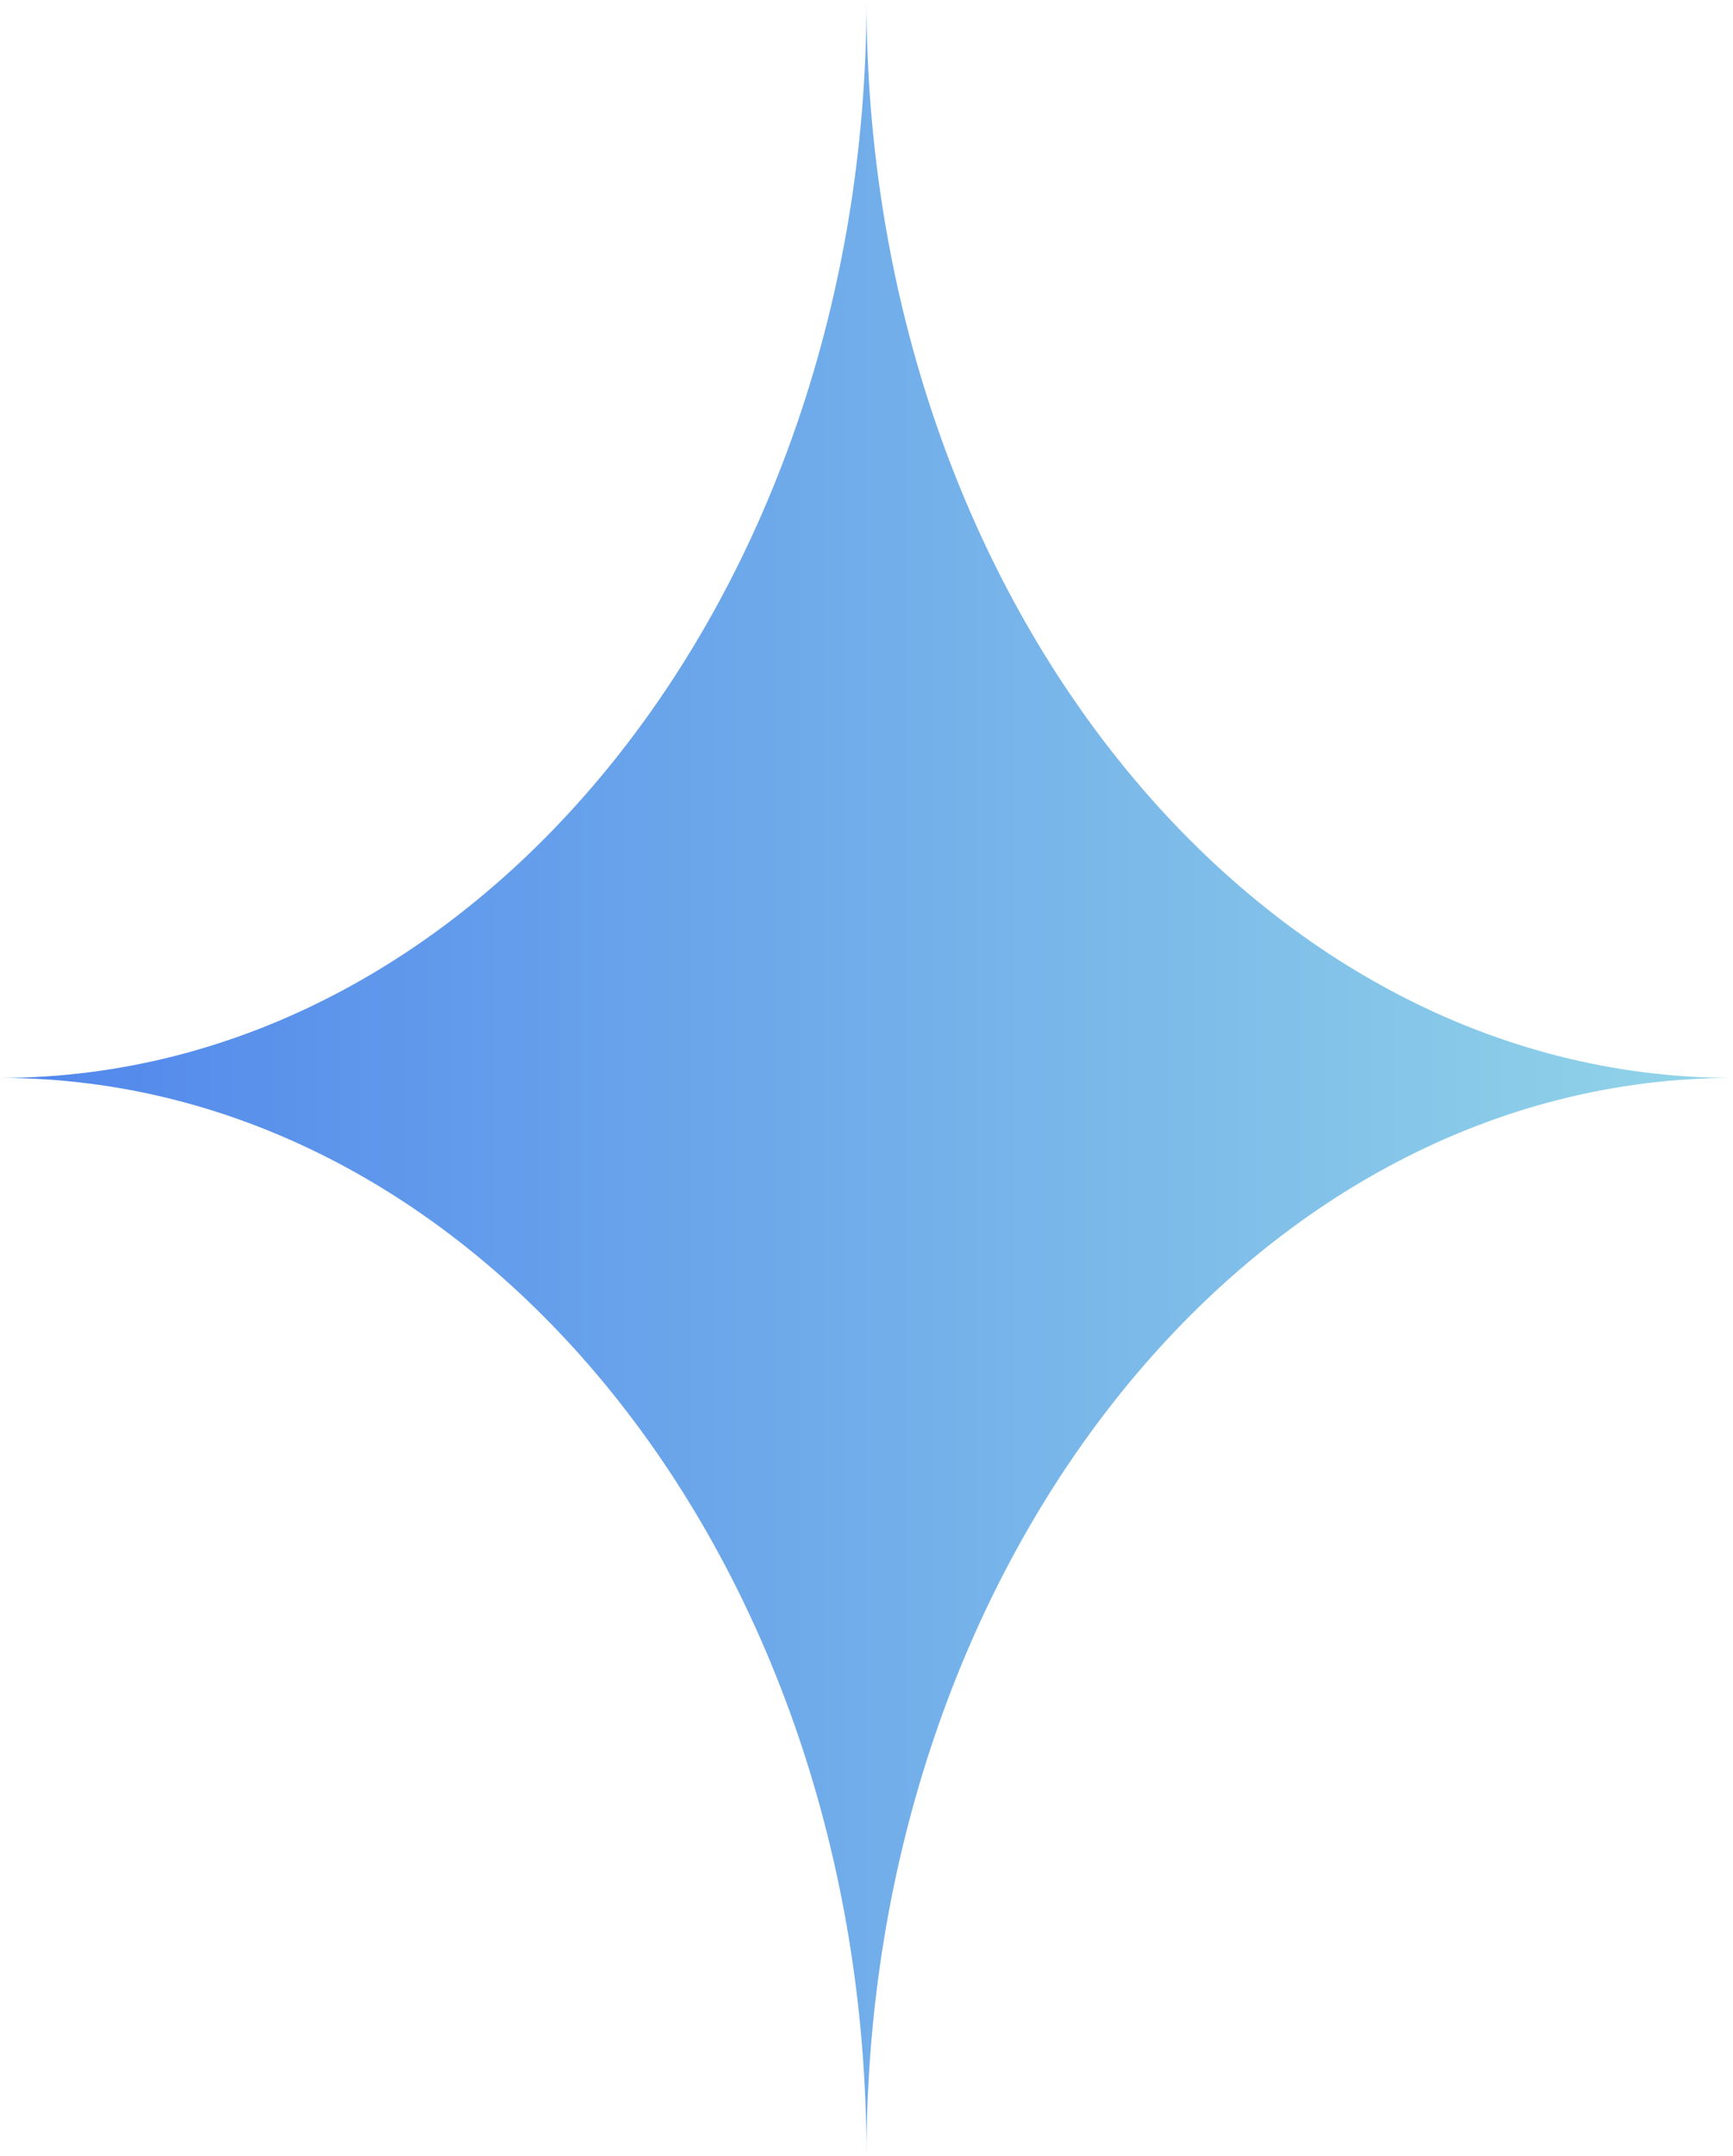 <?xml version="1.0" encoding="UTF-8"?> <svg xmlns="http://www.w3.org/2000/svg" width="164" height="204" viewBox="0 0 164 204" fill="none"> <path d="M0 102C45.287 102 82 56.333 82 0C82 56.333 118.713 102 164 102C118.713 102 82 147.667 82 204C82 147.667 45.287 102 0 102Z" fill="url(#paint0_linear_429_1060)"></path> <defs> <linearGradient id="paint0_linear_429_1060" x1="8.98304e-07" y1="100.99" x2="164" y2="100.99" gradientUnits="userSpaceOnUse"> <stop stop-color="#5086EC"></stop> <stop offset="1" stop-color="#92D5E8"></stop> </linearGradient> </defs> </svg> 